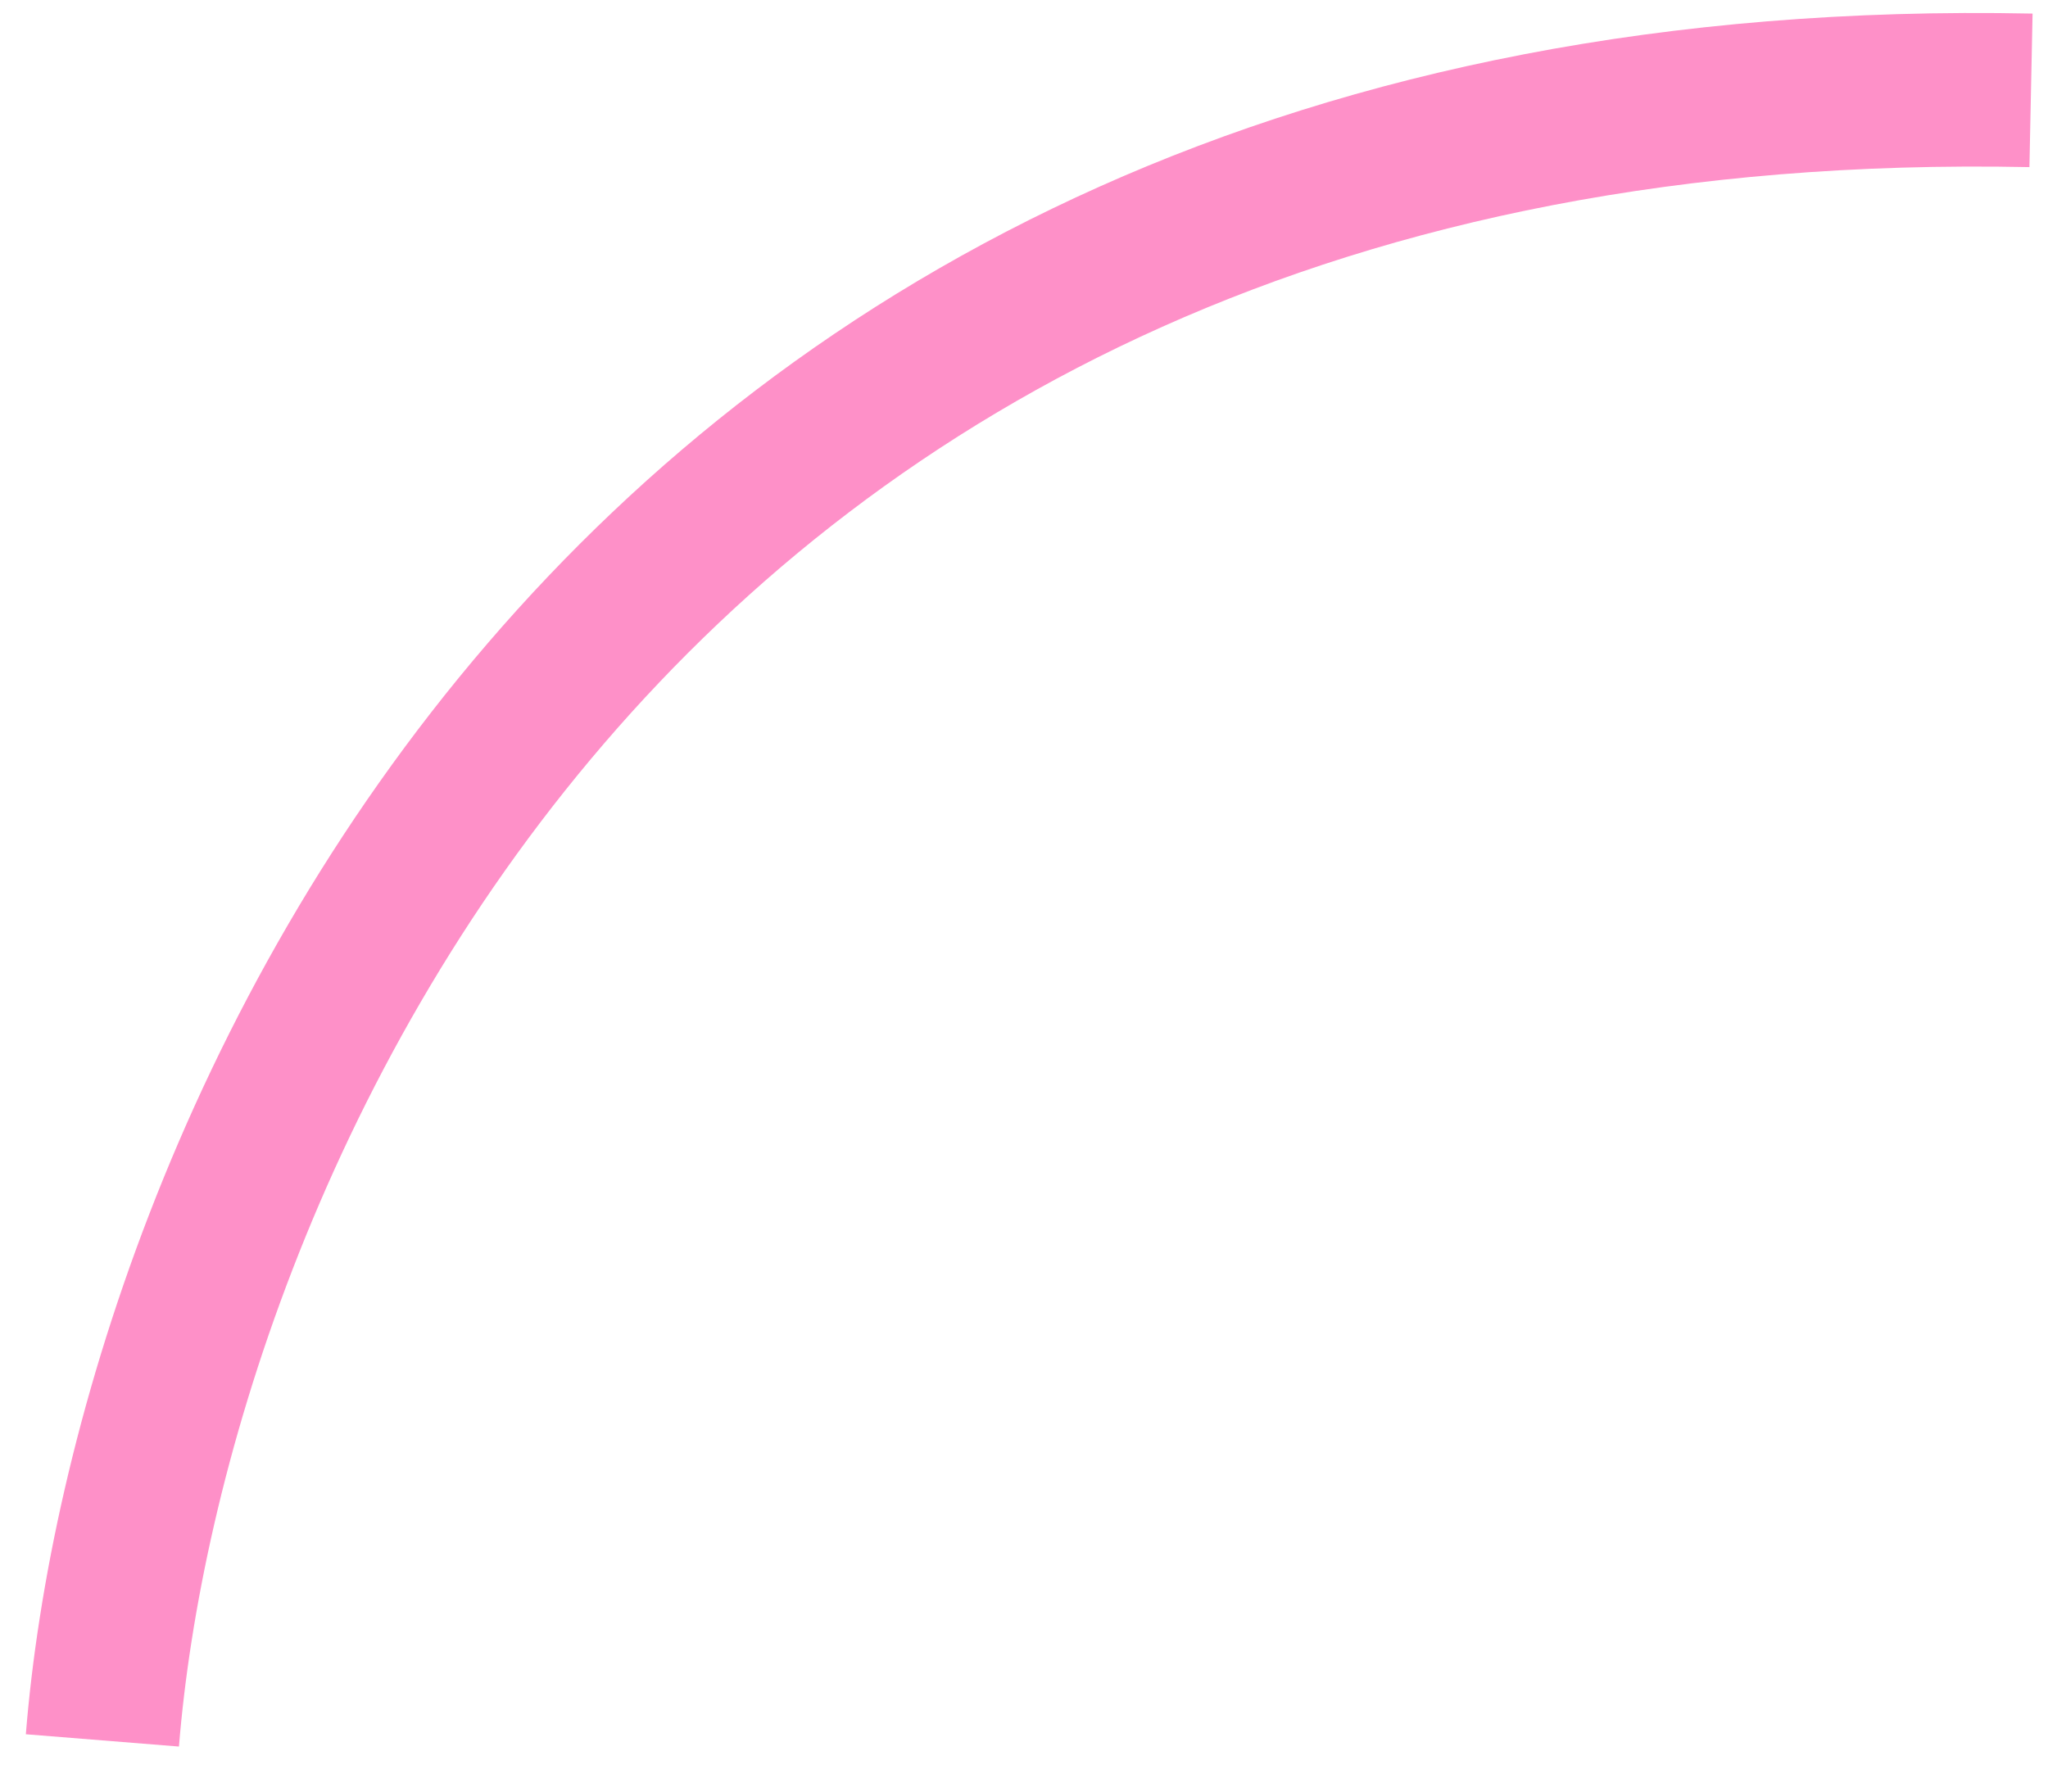 <?xml version="1.0" encoding="UTF-8"?> <svg xmlns="http://www.w3.org/2000/svg" width="40" height="35" viewBox="0 0 40 35" fill="none"><path d="M2 34C2.883 23.016 11.653 1.191 39.668 1.765" stroke="#FE90C8" stroke-width="3"></path></svg> 